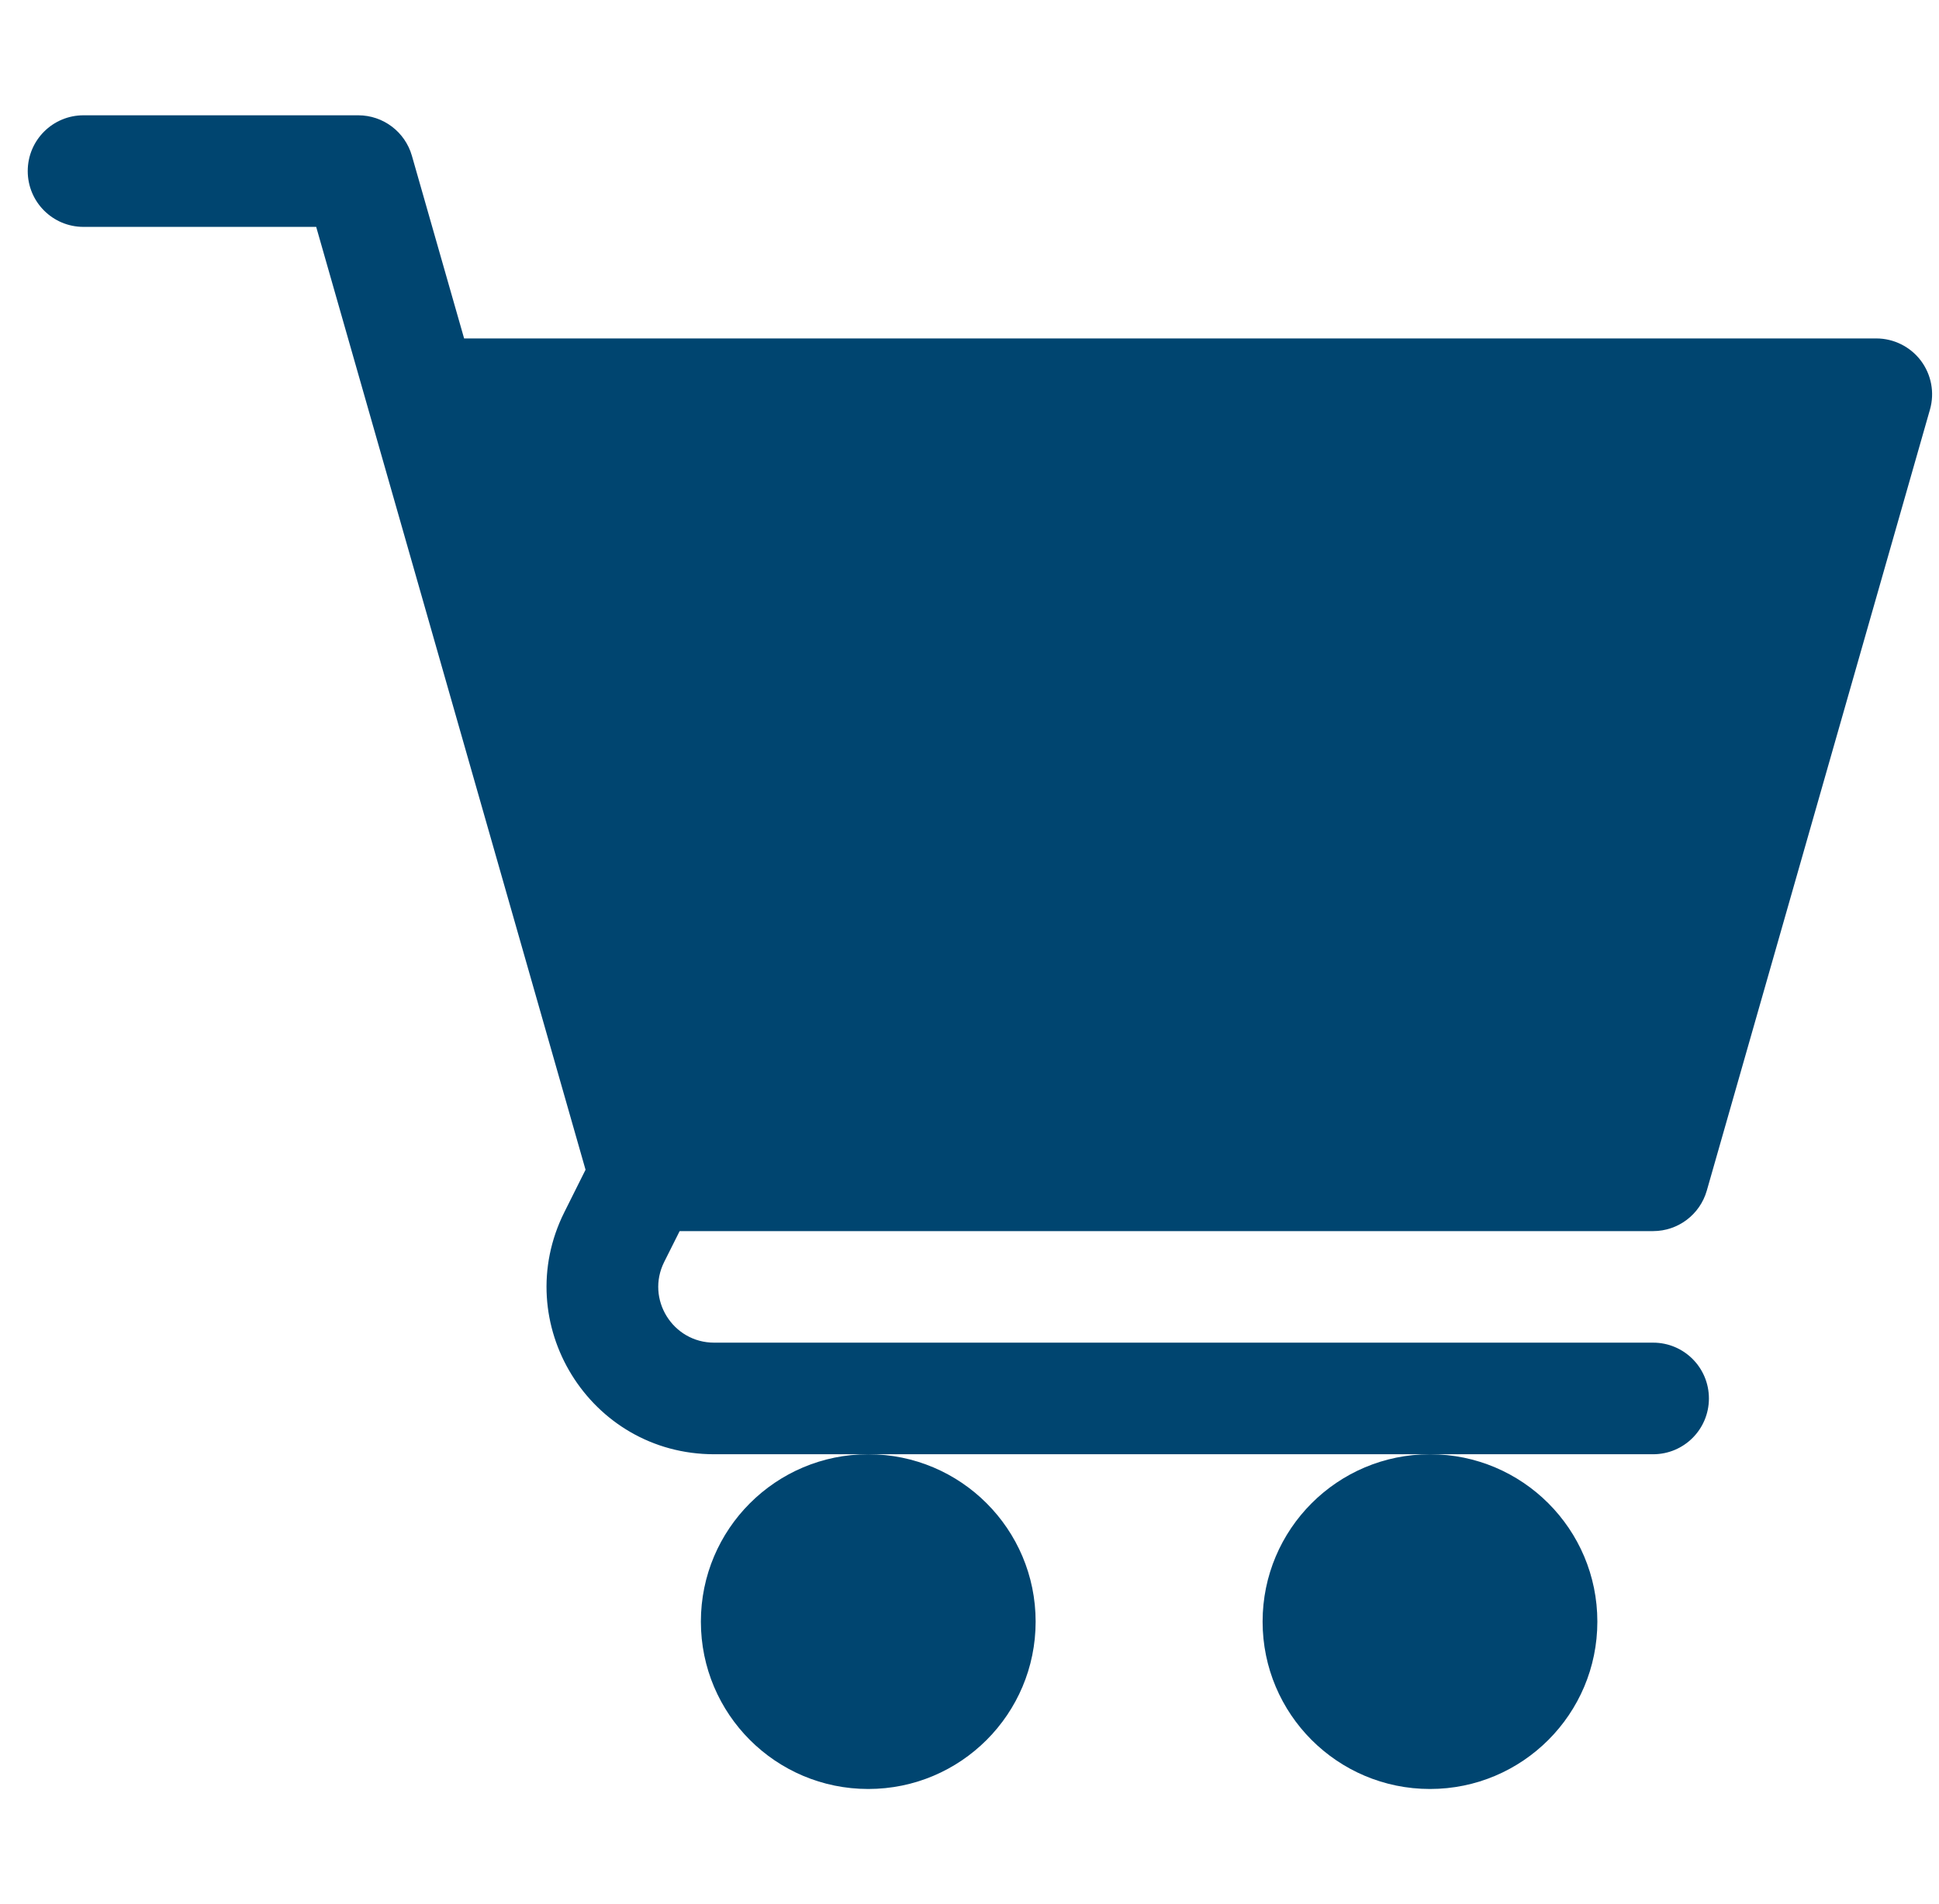 <svg width="56" height="55" viewBox="0 0 56 55" fill="none" xmlns="http://www.w3.org/2000/svg">
<g clip-path="url(#clip0_4348_10668)">
<path d="M25.076 51.67C27.746 51.67 29.91 49.506 29.91 46.836C29.91 44.166 27.746 42.002 25.076 42.002C22.406 42.002 20.242 44.166 20.242 46.836C20.242 49.506 22.406 51.67 25.076 51.67Z" fill="#004570"/>
<path d="M41.299 51.67C43.969 51.67 46.133 49.506 46.133 46.836C46.133 44.166 43.969 42.002 41.299 42.002C38.629 42.002 36.465 44.166 36.465 46.836C36.465 49.506 38.629 51.67 41.299 51.67Z" fill="#004570"/>
<path d="M2.412 6.553H9.132L16.911 33.785L16.301 35.006C14.694 38.216 17.026 42.002 20.625 42.002H47.744C48.635 42.002 49.355 41.281 49.355 40.391C49.355 39.5 48.635 38.779 47.744 38.779H20.625C19.428 38.779 18.646 37.519 19.183 36.447L19.629 35.557H47.744C48.463 35.557 49.096 35.08 49.294 34.387L55.739 11.829C55.878 11.343 55.78 10.82 55.476 10.416C55.171 10.013 54.694 9.775 54.189 9.775H13.404L11.896 4.499C11.698 3.807 11.066 3.33 10.346 3.33H2.412C1.521 3.33 0.801 4.051 0.801 4.941C0.801 5.832 1.521 6.553 2.412 6.553Z" fill="#004570"/>
</g>
<defs>
<clipPath id="clip0_4348_10668">
<rect width="55" height="55" fill="white" transform="translate(0.801)"/>
</clipPath>
</defs>
</svg>
